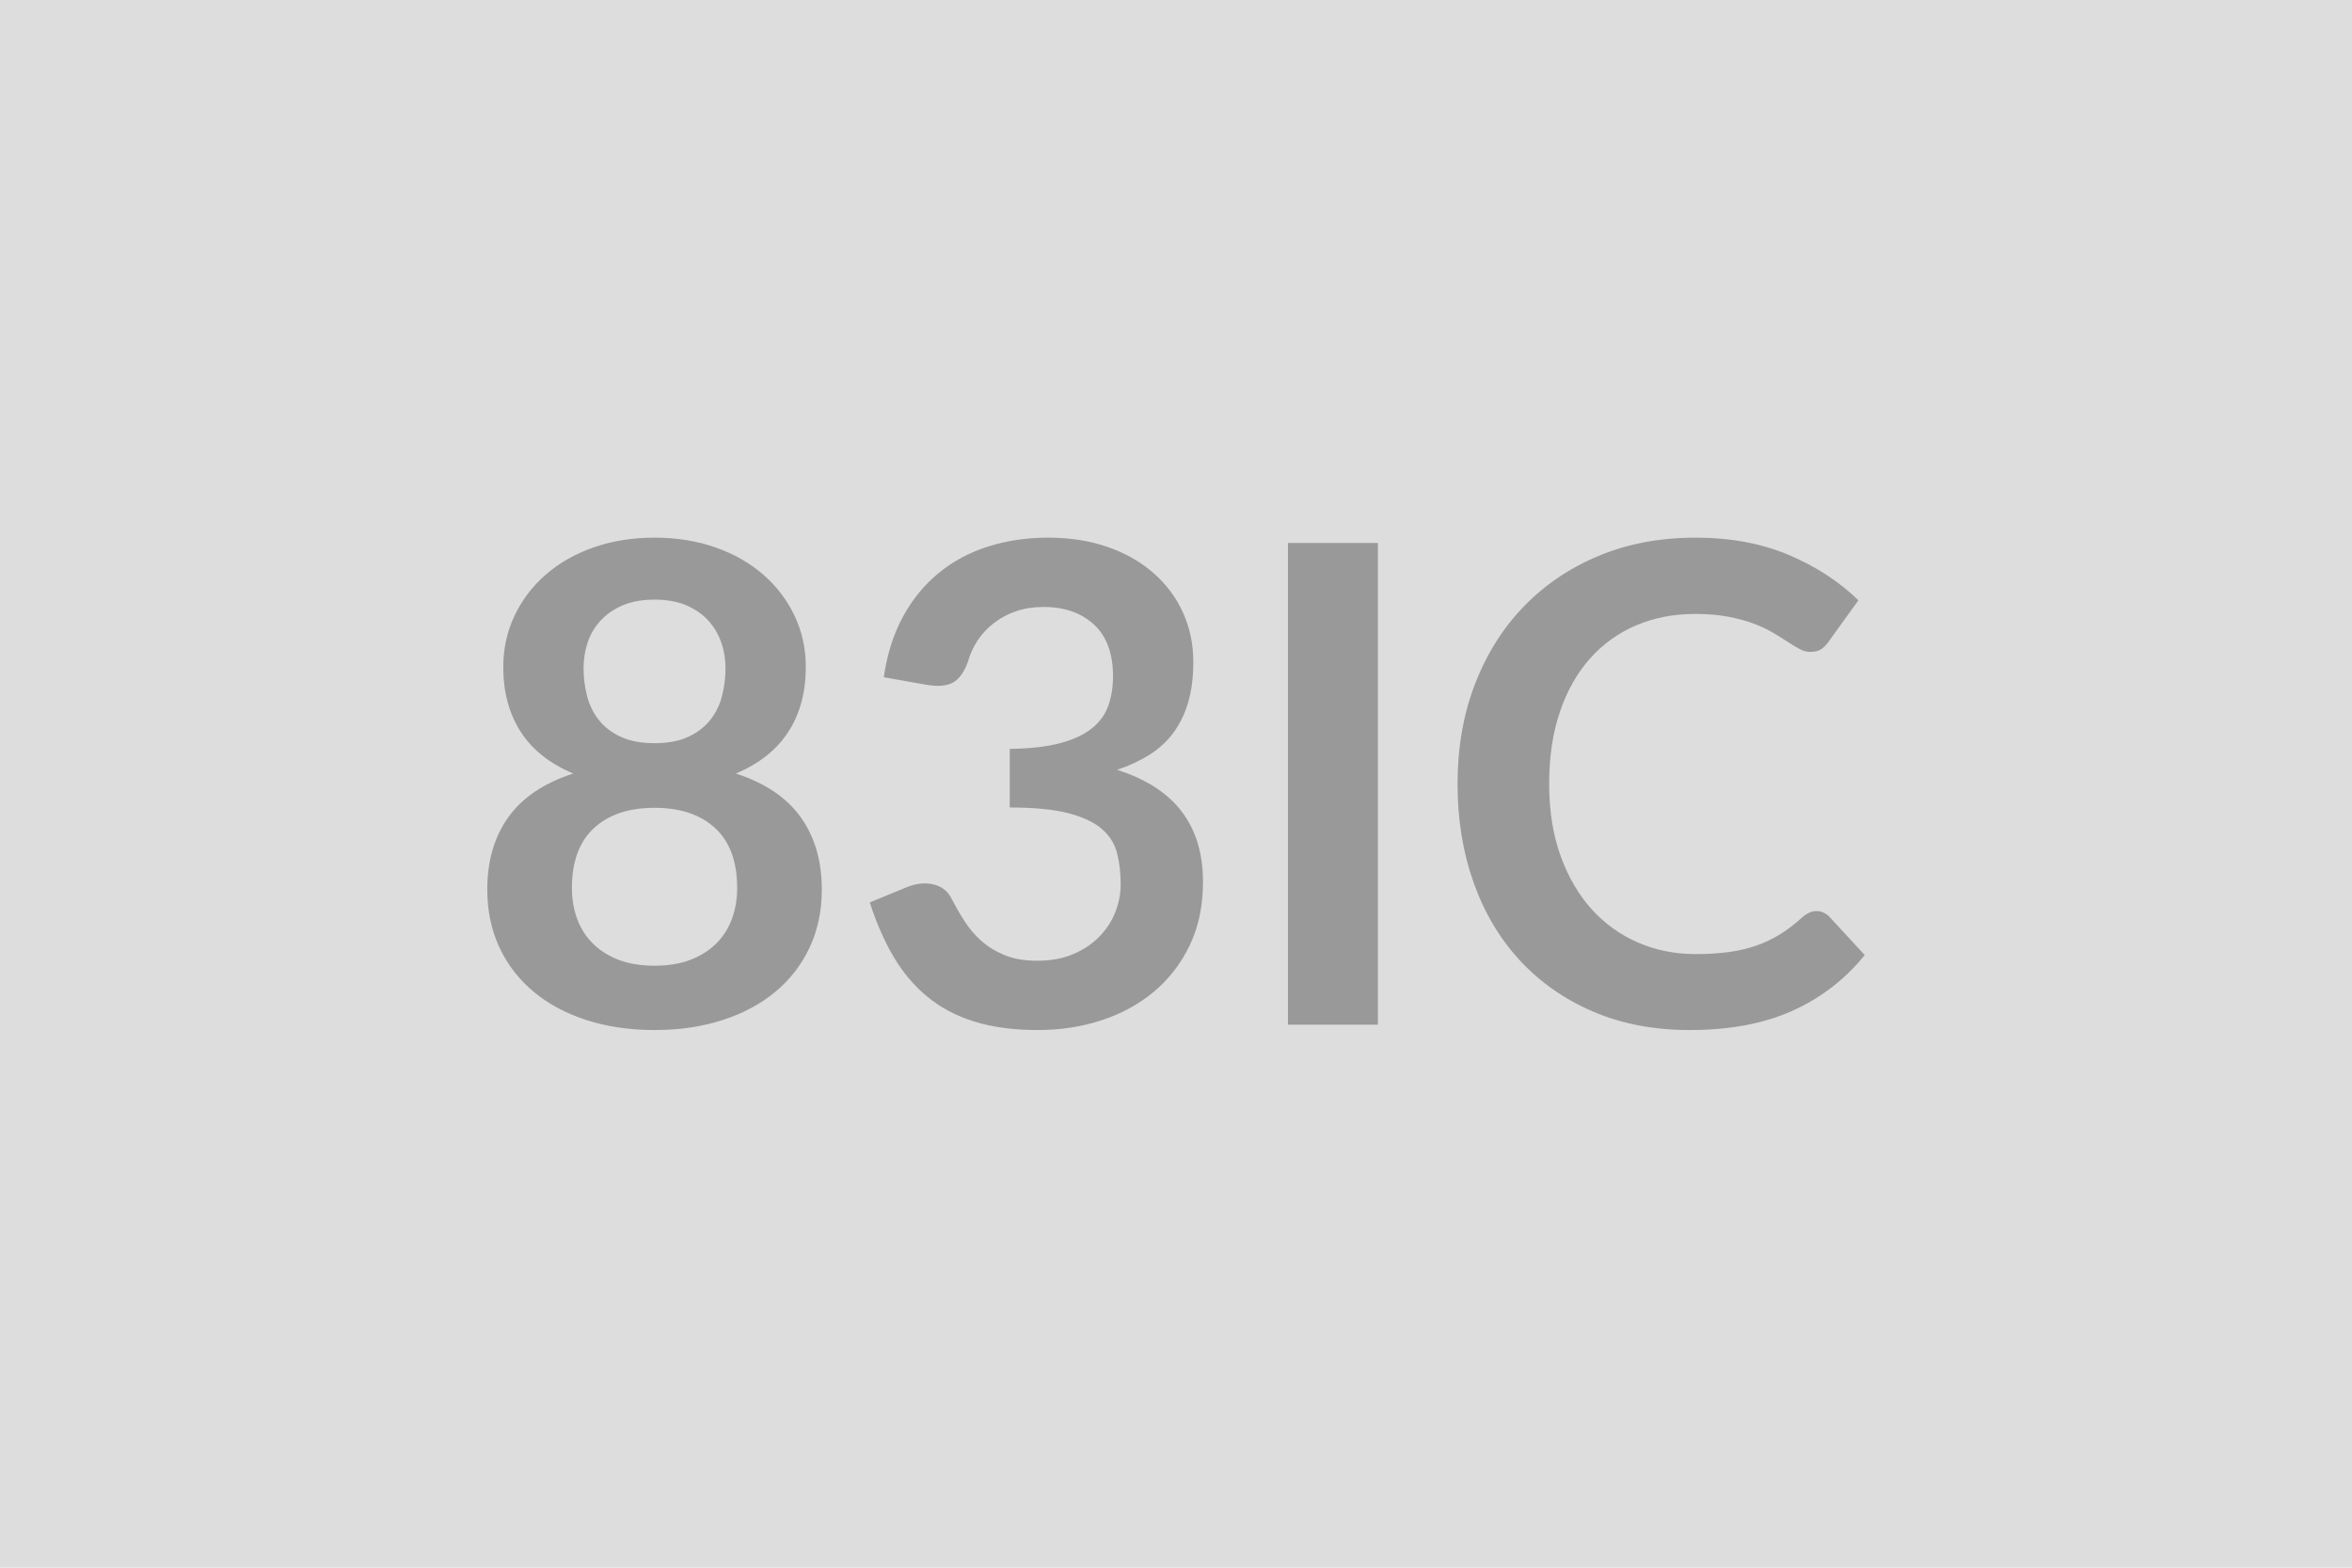 <svg xmlns="http://www.w3.org/2000/svg" width="600" height="400" viewBox="0 0 600 400"><rect width="100%" height="100%" fill="#DDDDDD"/><path fill="#999999" d="M166.975 246.405q5.18 0 9.09-1.48 3.91-1.49 6.59-4.13 2.68-2.63 4.04-6.29 1.36-3.65 1.36-7.9 0-10.12-5.61-15.3-5.61-5.19-15.47-5.19t-15.47 5.19q-5.61 5.18-5.61 15.3 0 4.25 1.36 7.9 1.36 3.66 4.04 6.29 2.67 2.64 6.58 4.13 3.91 1.48 9.1 1.48m0-93.41q-4.68 0-8.08 1.44-3.4 1.45-5.65 3.87t-3.31 5.57q-1.07 3.14-1.07 6.63 0 3.65.9 7.1.89 3.44 3.01 6.12 2.13 2.67 5.61 4.29 3.49 1.61 8.59 1.61t8.58-1.61q3.49-1.62 5.61-4.29 2.13-2.68 3.02-6.12.89-3.45.89-7.1 0-3.49-1.1-6.63-1.11-3.15-3.32-5.57t-5.61-3.87q-3.4-1.44-8.07-1.44m20.74 44.37q11.22 3.65 16.57 11.18 5.36 7.52 5.36 18.4 0 8.16-3.1 14.79-3.11 6.63-8.72 11.3-5.61 4.68-13.47 7.23t-17.38 2.55-17.38-2.55q-7.87-2.55-13.48-7.23-5.61-4.67-8.71-11.3t-3.1-14.79q0-10.88 5.35-18.4 5.36-7.53 16.58-11.18-8.93-3.74-13.39-10.63-4.46-6.88-4.46-16.57 0-6.97 2.85-13.01 2.84-6.03 7.94-10.49 5.1-4.47 12.2-6.97 7.1-2.51 15.6-2.51t15.6 2.51q7.09 2.5 12.19 6.97 5.1 4.46 7.95 10.49 2.85 6.04 2.85 13.01 0 9.69-4.46 16.57-4.47 6.89-13.39 10.63m48.79-22.61-11.05-1.96q1.27-8.84 4.93-15.51 3.65-6.67 9.14-11.13 5.48-4.47 12.58-6.72 7.09-2.25 15.25-2.25 8.5 0 15.35 2.42 6.84 2.42 11.68 6.72 4.85 4.29 7.44 10.07t2.59 12.49q0 5.87-1.31 10.33-1.32 4.46-3.79 7.78-2.46 3.31-6.12 5.61-3.65 2.29-8.24 3.82 11.05 3.49 16.49 10.63t5.44 17.93q0 9.18-3.4 16.24-3.4 7.05-9.18 11.86-5.78 4.8-13.39 7.27-7.61 2.46-16.11 2.46-9.26 0-16.15-2.13-6.88-2.12-11.98-6.29-5.1-4.16-8.67-10.2-3.57-6.03-6.12-13.94l9.26-3.82q3.66-1.53 6.85-.81 3.18.72 4.63 3.44 1.53 2.98 3.36 5.87 1.82 2.89 4.37 5.14t6 3.66q3.44 1.4 8.2 1.4 5.35 0 9.35-1.74 3.99-1.74 6.67-4.55t4-6.25q1.31-3.44 1.31-6.93 0-4.42-.93-8.03-.94-3.61-3.91-6.16-2.98-2.55-8.54-4-5.57-1.44-14.92-1.44v-14.96q7.73-.09 12.83-1.45t8.12-3.78 4.21-5.82 1.19-7.48q0-8.67-4.85-13.18-4.84-4.5-12.92-4.5-3.74 0-6.88 1.06-3.15 1.06-5.65 2.98-2.51 1.91-4.21 4.46t-2.55 5.61q-1.45 3.91-3.78 5.18-2.34 1.28-6.59.6m115-36.21v122.91h-22.95v-122.91zm111.86 93.92q1.87 0 3.32 1.45l9.01 9.77q-7.48 9.27-18.4 14.2-10.93 4.93-26.22 4.93-13.69 0-24.61-4.68-10.93-4.67-18.66-13-7.74-8.33-11.86-19.89t-4.12-25.25q0-13.85 4.42-25.37t12.45-19.85 19.17-12.96q11.13-4.63 24.65-4.63 13.43 0 23.84 4.42t17.73 11.56l-7.66 10.62q-.67 1.02-1.74 1.79-1.06.76-2.93.76-1.28 0-2.64-.72-1.35-.72-2.97-1.78-1.62-1.07-3.74-2.34-2.13-1.28-4.93-2.34-2.81-1.06-6.5-1.78-3.7-.73-8.55-.73-8.24 0-15.08 2.94-6.85 2.93-11.78 8.5-4.93 5.56-7.65 13.6-2.72 8.03-2.72 18.31 0 10.37 2.94 18.45 2.93 8.07 7.95 13.6 5.01 5.52 11.81 8.46 6.8 2.93 14.62 2.93 4.68 0 8.46-.51t6.97-1.62q3.19-1.1 6.03-2.84 2.85-1.75 5.66-4.3.84-.76 1.78-1.23.93-.47 1.95-.47"/></svg>